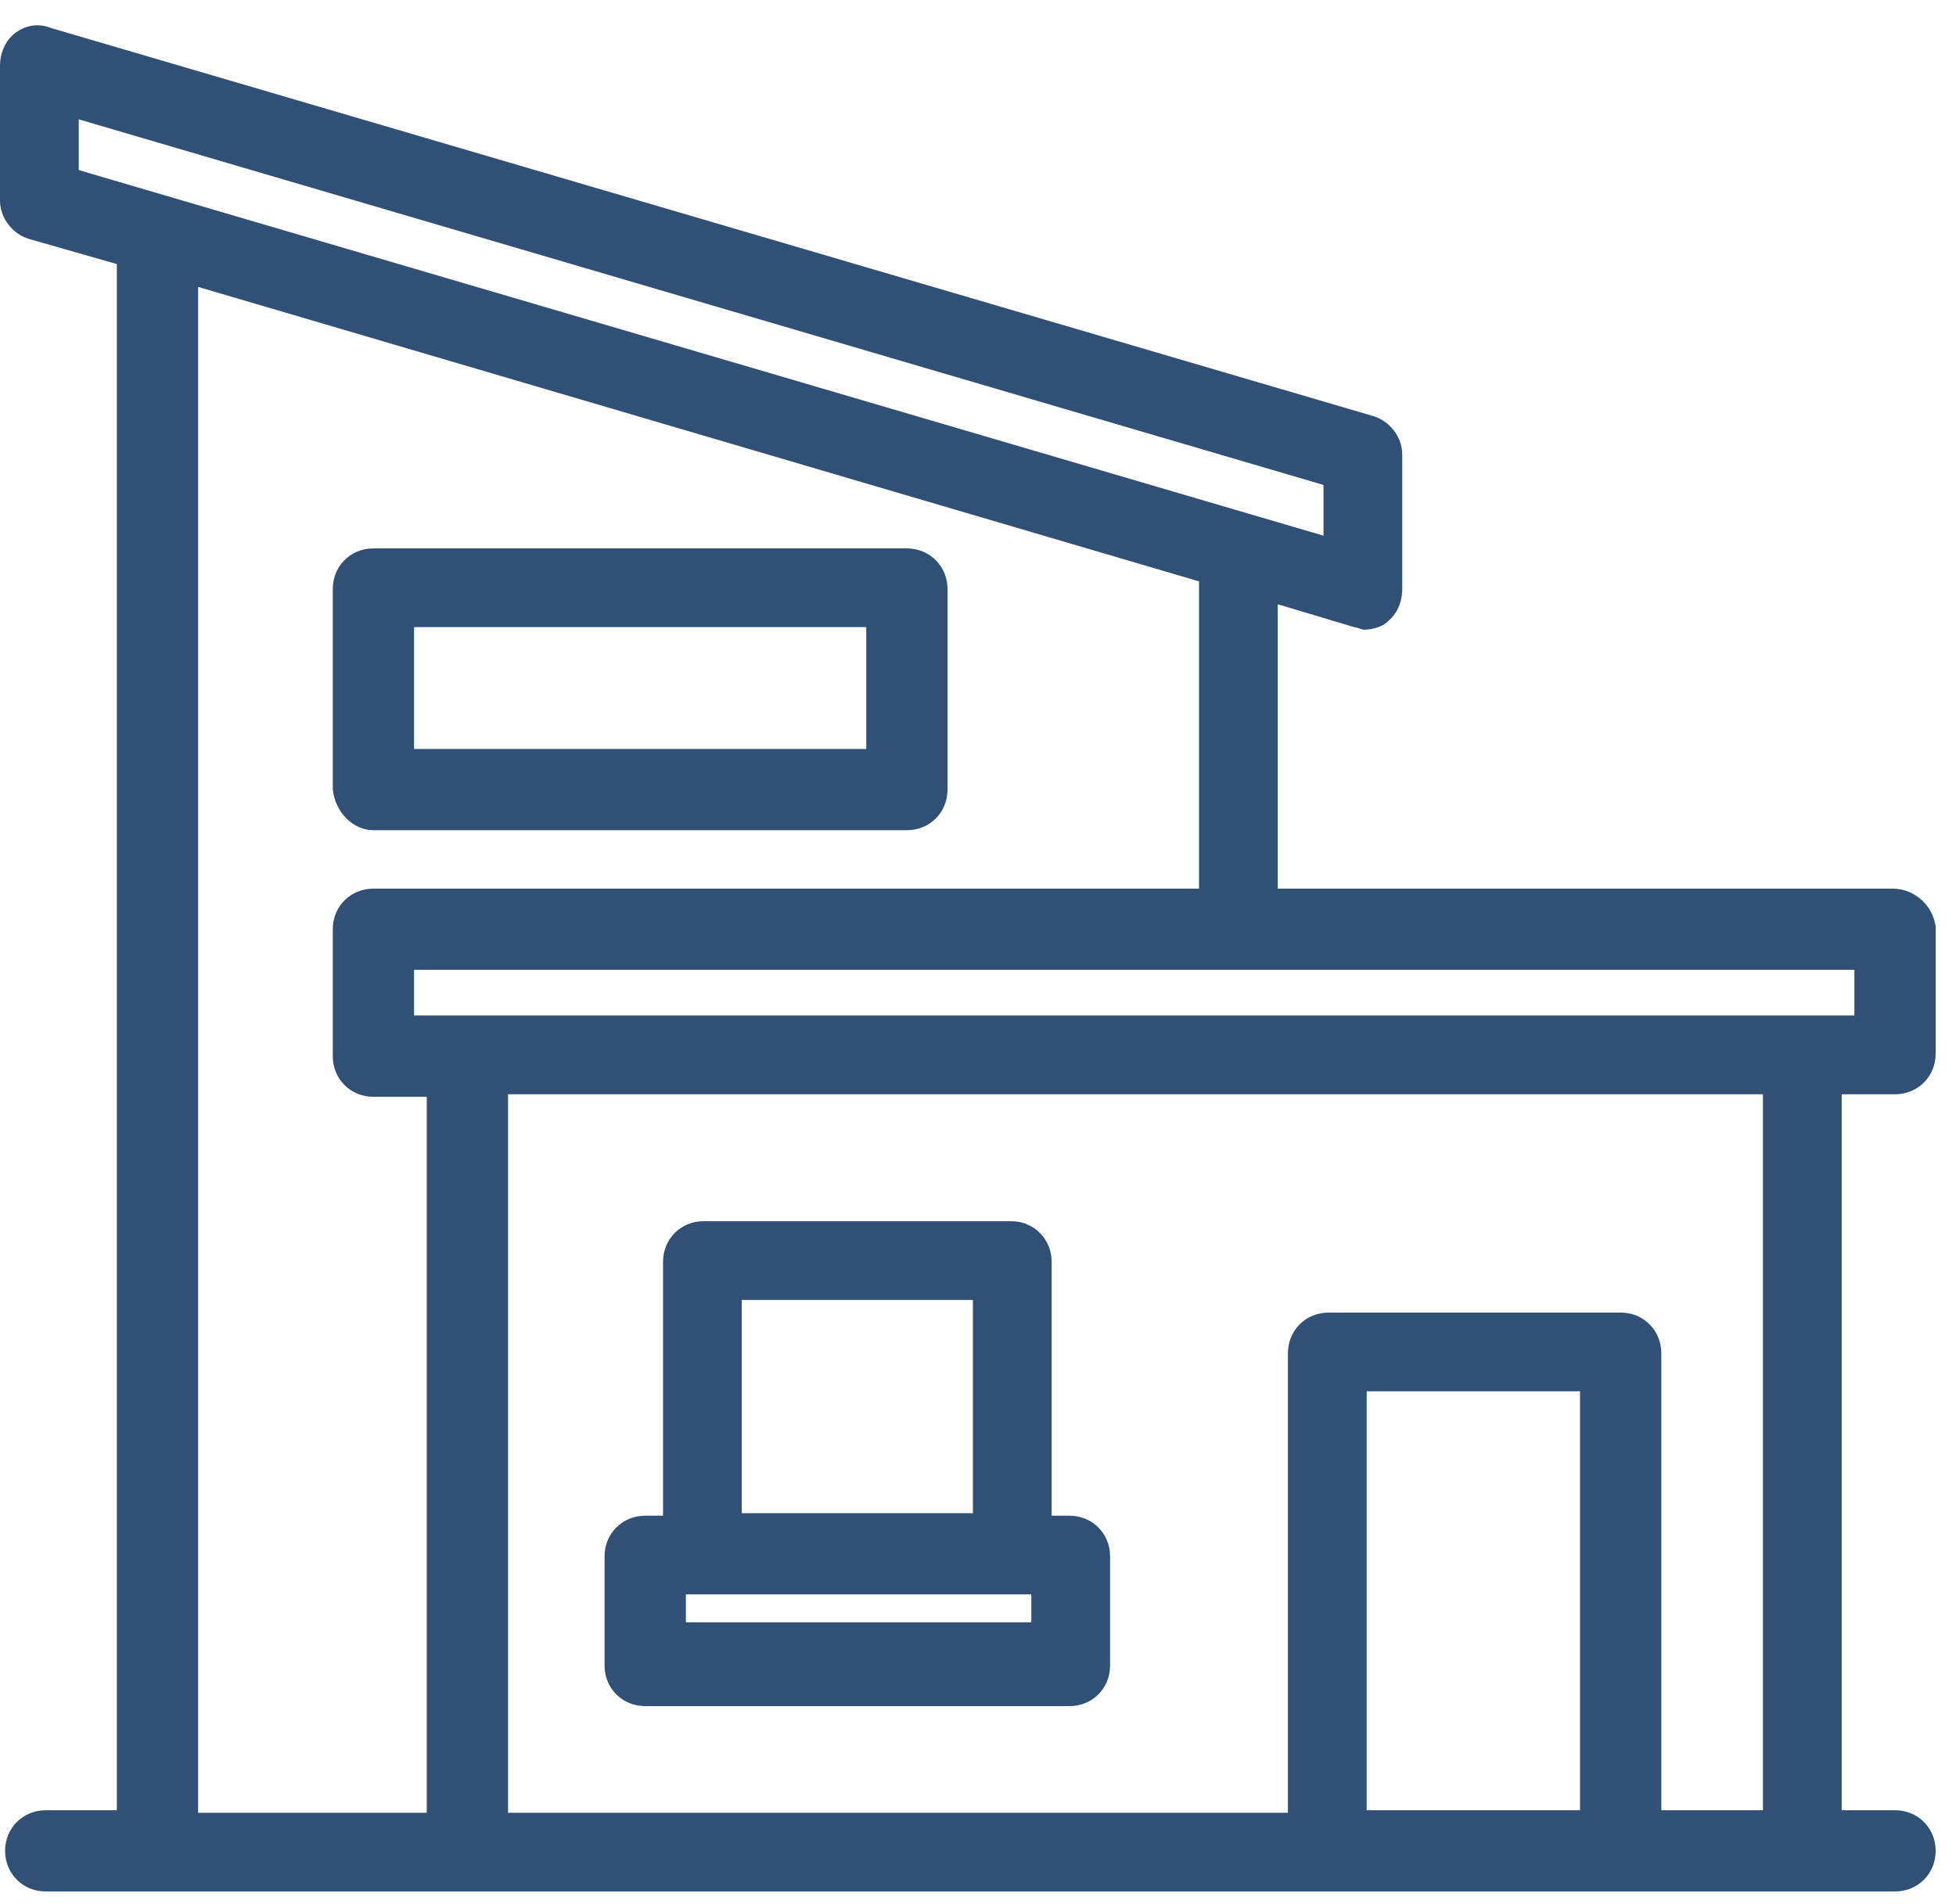 <svg xmlns="http://www.w3.org/2000/svg" width="38" height="37" viewBox="0 0 38 37">
  <g fill="#305076" fill-rule="evenodd">
    <path fill-rule="nonzero" d="M36.766,17.267 L24.823,17.267 L24.823,11.741 L26.304,12.185 C26.353,12.185 26.452,12.235 26.501,12.235 C26.649,12.235 26.847,12.185 26.945,12.087 C27.143,11.939 27.242,11.692 27.242,11.445 L27.242,8.831 C27.242,8.485 26.995,8.189 26.699,8.091 L0.987,0.543 C0.74,0.444 0.494,0.493 0.296,0.641 C0.099,0.789 0,1.036 0,1.283 L0,3.897 C0,4.243 0.247,4.539 0.543,4.637 L2.27,5.131 L2.27,35.175 L0.888,35.175 C0.444,35.175 0.099,35.52 0.099,35.964 C0.099,36.408 0.444,36.753 0.888,36.753 L3.06,36.753 L9.081,36.753 L24.034,36.753 L25.81,36.753 L31.486,36.753 L34.99,36.753 L36.816,36.753 C37.26,36.753 37.605,36.408 37.605,35.964 C37.605,35.52 37.26,35.175 36.816,35.175 L35.779,35.175 L35.779,21.263 L36.816,21.263 C37.26,21.263 37.605,20.917 37.605,20.473 L37.605,18.007 C37.556,17.612 37.21,17.267 36.766,17.267 Z M34.2,35.175 L32.275,35.175 L32.275,26.295 C32.275,25.851 31.93,25.505 31.486,25.505 L25.81,25.505 C25.366,25.505 25.021,25.851 25.021,26.295 L25.021,35.224 L23.244,35.224 L9.87,35.224 L9.87,21.263 L34.249,21.263 L34.249,35.175 L34.2,35.175 Z M30.696,35.175 L26.551,35.175 L26.551,27.035 L30.696,27.035 L30.696,35.175 Z M36.026,19.733 L34.99,19.733 L9.081,19.733 L8.044,19.733 L8.044,18.845 L36.026,18.845 L36.026,19.733 Z M1.53,2.319 L25.712,9.423 L25.712,10.409 L1.53,3.305 L1.53,2.319 Z M3.849,5.575 L23.294,11.297 L23.294,17.267 L7.255,17.267 C6.81,17.267 6.465,17.612 6.465,18.056 L6.465,20.523 C6.465,20.967 6.81,21.312 7.255,21.312 L8.291,21.312 L8.291,35.224 L3.849,35.224 L3.849,5.575 Z"/>
    <path fill-rule="nonzero" d="M7.255 16.132L17.618 16.132C18.062 16.132 18.408 15.787 18.408 15.343L18.408 11.445C18.408 11.001 18.062 10.656 17.618 10.656L7.255 10.656C6.81 10.656 6.465 11.001 6.465 11.445L6.465 15.343C6.514 15.787 6.86 16.132 7.255 16.132zM8.044 12.185L16.829 12.185 16.829 14.553 8.044 14.553 8.044 12.185zM20.777 29.452L20.431 29.452 20.431 24.519C20.431 24.075 20.086 23.729 19.642 23.729L13.67 23.729C13.226 23.729 12.881 24.075 12.881 24.519L12.881 29.452 12.535 29.452C12.091 29.452 11.745 29.797 11.745 30.241L11.745 32.363C11.745 32.807 12.091 33.152 12.535 33.152L20.777 33.152C21.221 33.152 21.566 32.807 21.566 32.363L21.566 30.241C21.566 29.797 21.221 29.452 20.777 29.452zM14.41 25.259L18.901 25.259 18.901 29.403 14.41 29.403 14.41 25.259zM19.987 31.524L13.325 31.524 13.325 30.981 13.67 30.981 19.691 30.981 20.036 30.981 20.036 31.524 19.987 31.524z"/>
  </g>
</svg>
